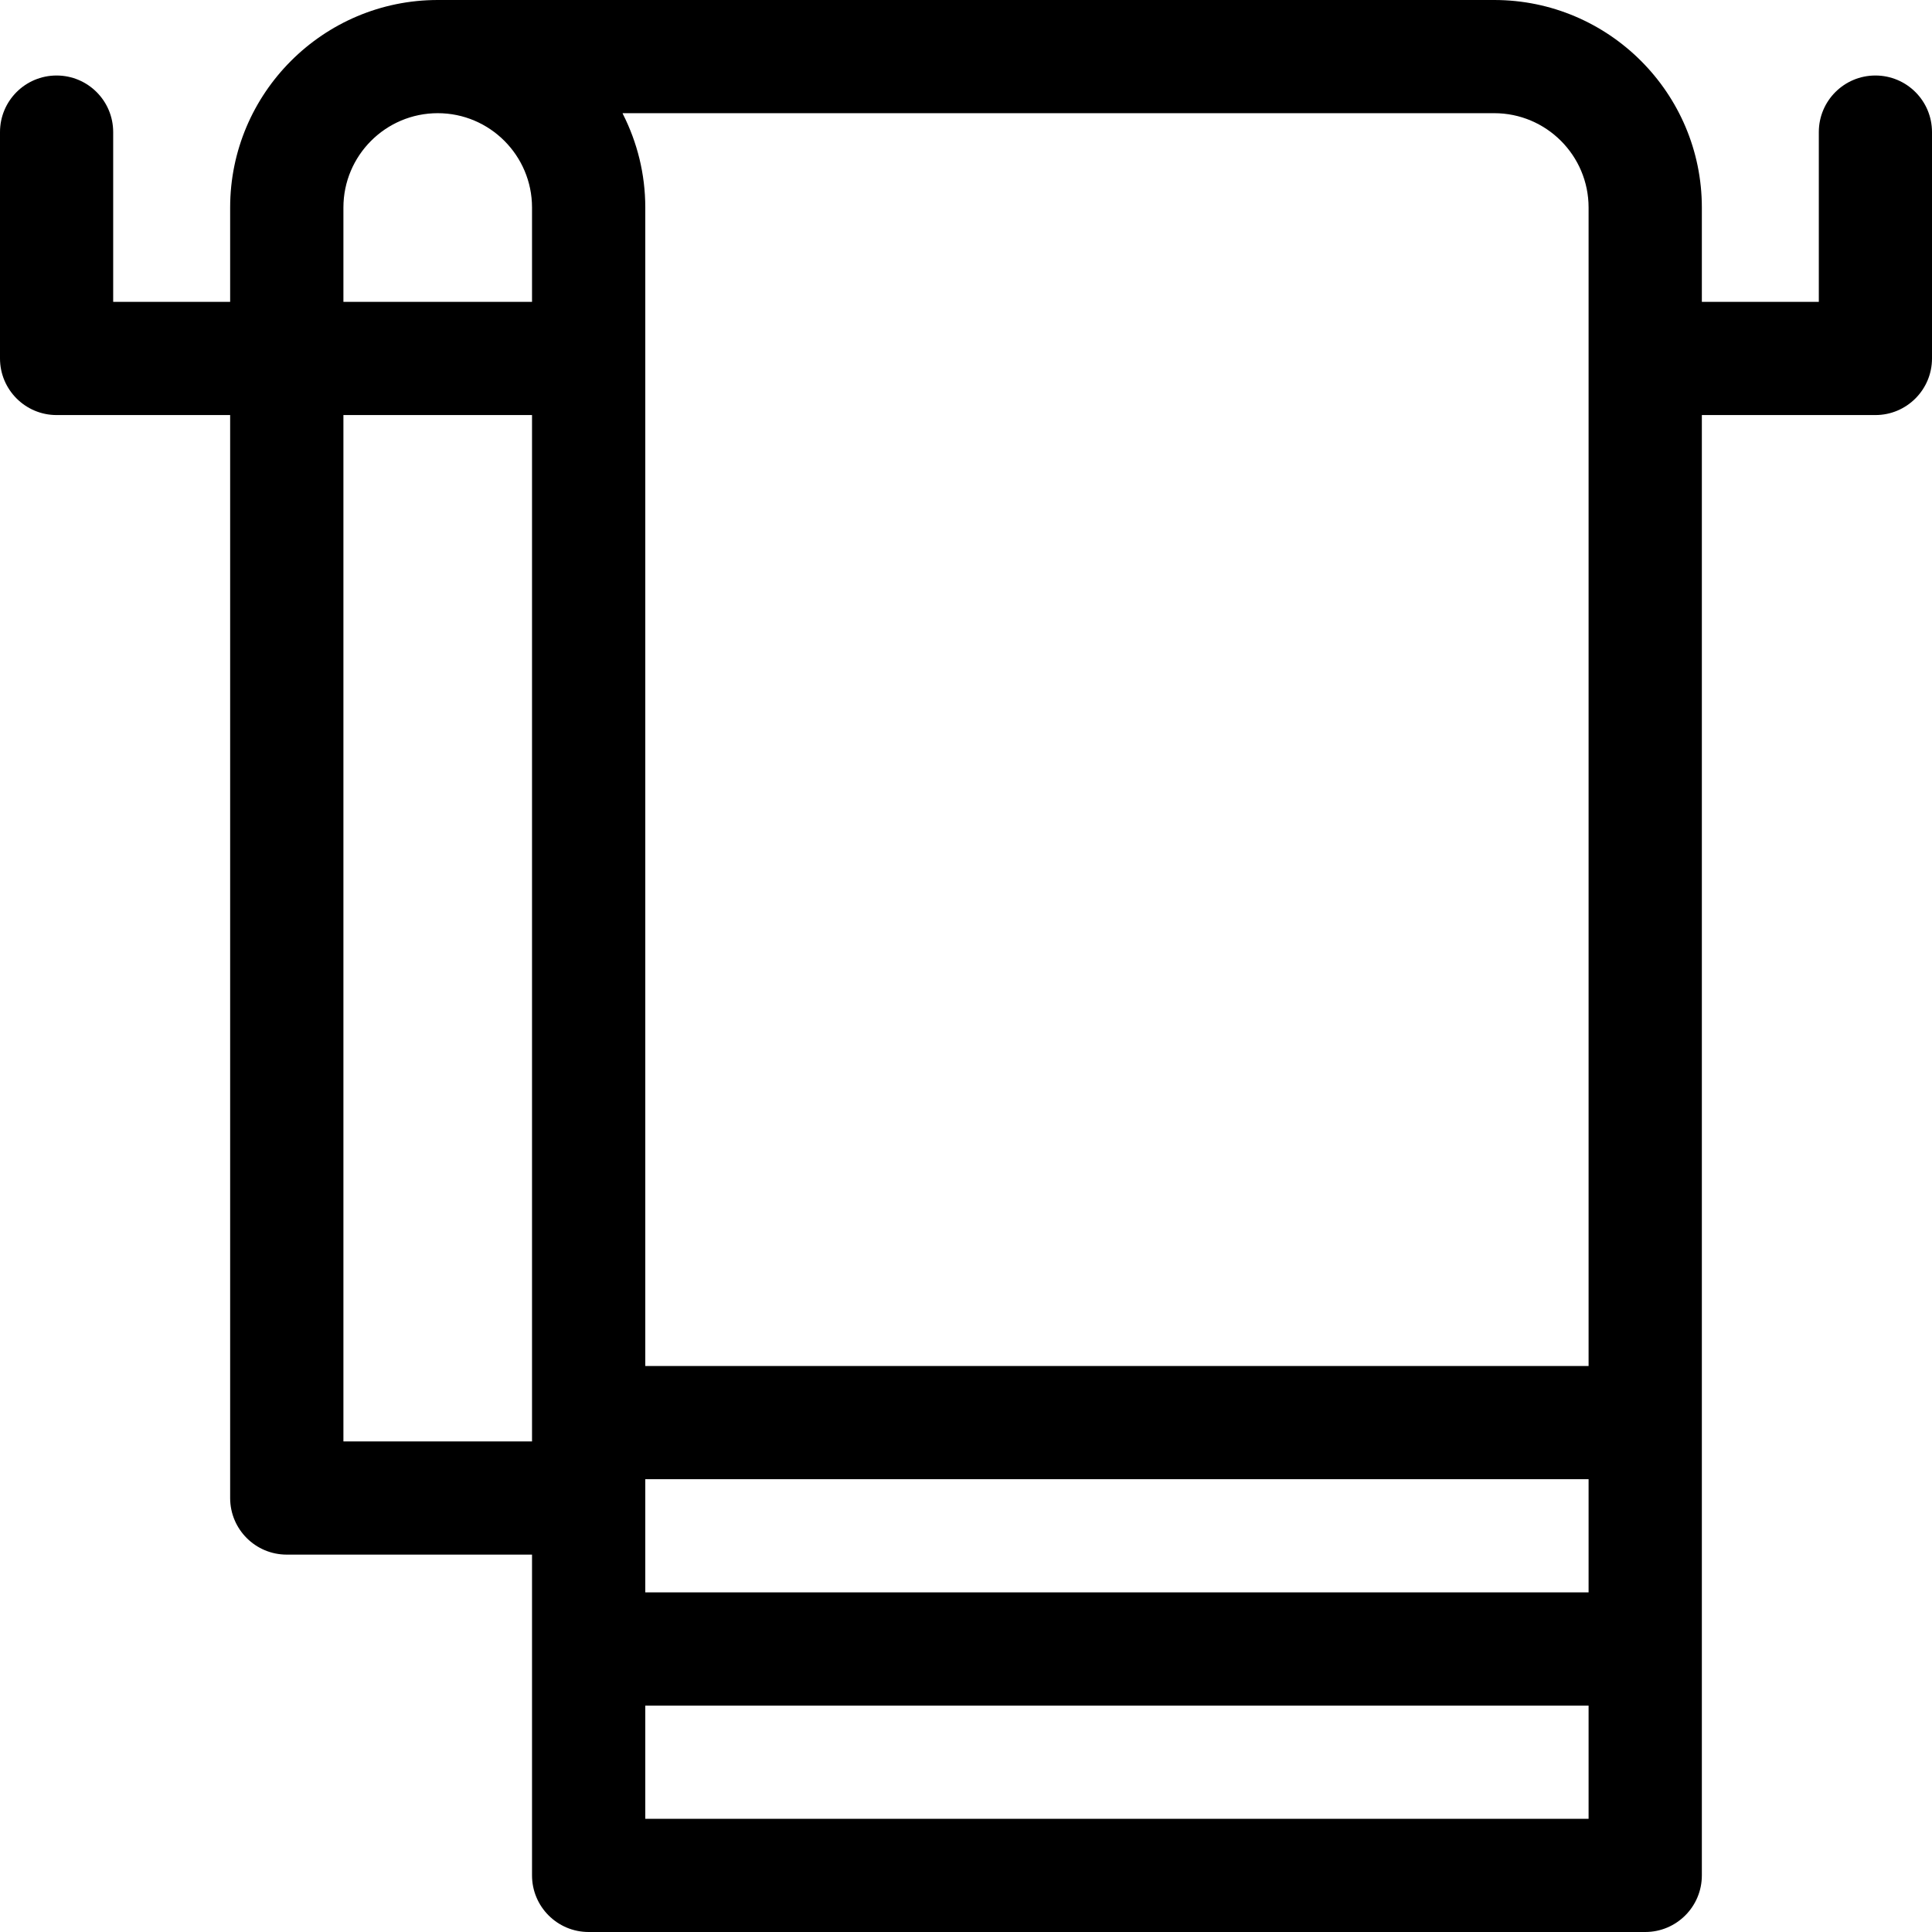 <svg width="24" height="24" viewBox="0 0 24 24" fill="none" xmlns="http://www.w3.org/2000/svg">
<g clip-path="url(#clip0_20_580)">
<path d="M23.297 0.938C22.909 0.938 22.594 1.252 22.594 1.641V3.75H21.141V2.578C21.141 1.157 19.984 0 18.562 0H5.438C4.016 0 2.859 1.157 2.859 2.578V3.75H1.406V1.641C1.406 1.252 1.091 0.938 0.703 0.938C0.315 0.938 0 1.252 0 1.641V4.453C0 4.841 0.315 5.156 0.703 5.156H2.859V18.609C2.859 18.998 3.174 19.312 3.562 19.312H6.609V23.297C6.609 23.685 6.924 24 7.312 24H20.438C20.826 24 21.141 23.685 21.141 23.297V5.156H23.297C23.685 5.156 24 4.841 24 4.453V1.641C24 1.252 23.685 0.938 23.297 0.938ZM8.016 18.375H19.734V19.781H8.016V18.375ZM18.562 1.406C19.209 1.406 19.734 1.932 19.734 2.578V16.969H8.016V2.578C8.016 2.16 7.915 1.766 7.738 1.417C7.736 1.413 7.735 1.41 7.734 1.406H18.562ZM4.266 2.578C4.266 1.932 4.791 1.406 5.438 1.406C6.084 1.406 6.609 1.932 6.609 2.578V3.75H4.266V2.578ZM4.266 17.906V5.156H6.609V17.906H4.266ZM19.734 22.594H8.016V21.188H19.734V22.594Z" fill="black"/>
</g>
<defs>
<clipPath id="clip0_20_580">
<rect width="24" height="24" fill="white"/>
</clipPath>
</defs>
</svg>
